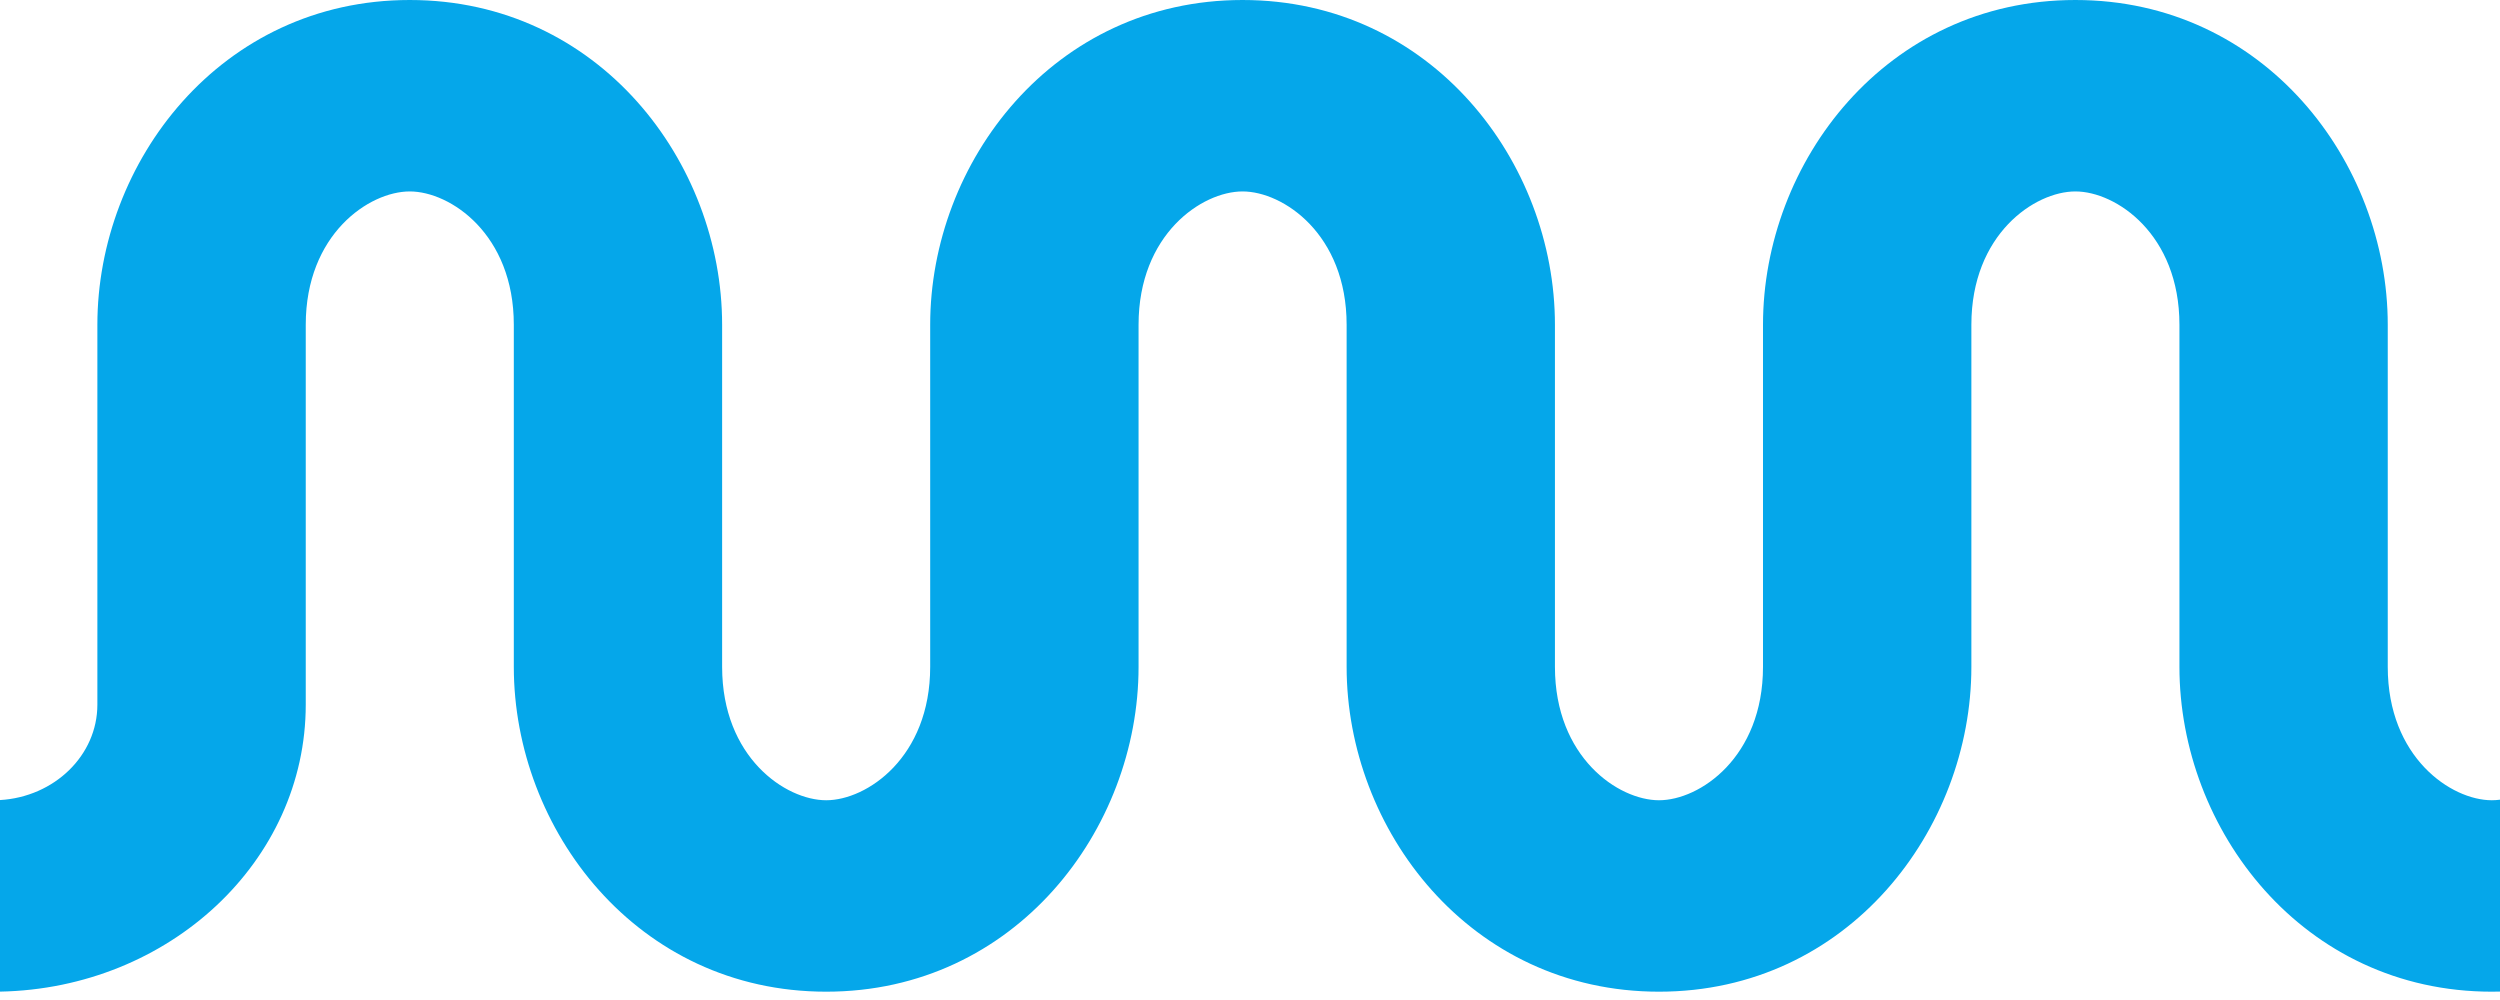 <svg width="40" height="16" viewBox="0 0 40 16" fill="none" xmlns="http://www.w3.org/2000/svg">
<path d="M0 12.801V15.866C2.711 15.814 4.892 13.778 4.892 11.274V5.196C4.892 3.748 5.905 3.063 6.556 3.063C7.207 3.063 8.221 3.748 8.221 5.196V10.67C8.221 13.27 10.19 15.867 13.219 15.867C16.247 15.867 18.217 13.27 18.217 10.67V5.196C18.217 3.748 19.23 3.063 19.881 3.063C20.532 3.063 21.546 3.748 21.546 5.196V10.67C21.546 13.27 23.515 15.867 26.544 15.867C29.573 15.867 31.542 13.27 31.542 10.67V5.196C31.542 3.748 32.555 3.063 33.206 3.063C33.857 3.063 34.871 3.748 34.871 5.196V10.67C34.871 13.27 36.84 15.867 39.869 15.867C39.913 15.867 39.956 15.866 40 15.865V12.795C39.955 12.801 39.911 12.804 39.869 12.804C39.218 12.804 38.204 12.118 38.204 10.67V5.196C38.204 2.596 36.235 0 33.206 0C30.177 0 28.208 2.596 28.208 5.196V10.67C28.208 12.118 27.195 12.804 26.544 12.804C25.893 12.804 24.879 12.118 24.879 10.67V5.196C24.879 2.596 22.91 0 19.881 0C16.852 0 14.883 2.596 14.883 5.196V10.67C14.883 12.118 13.87 12.804 13.219 12.804C12.568 12.804 11.554 12.118 11.554 10.67V5.196C11.554 2.596 9.585 0 6.556 0C3.528 0 1.558 2.596 1.558 5.196V11.274C1.558 12.086 0.87 12.75 0 12.801Z" fill="#05A7EA"/>
</svg>
